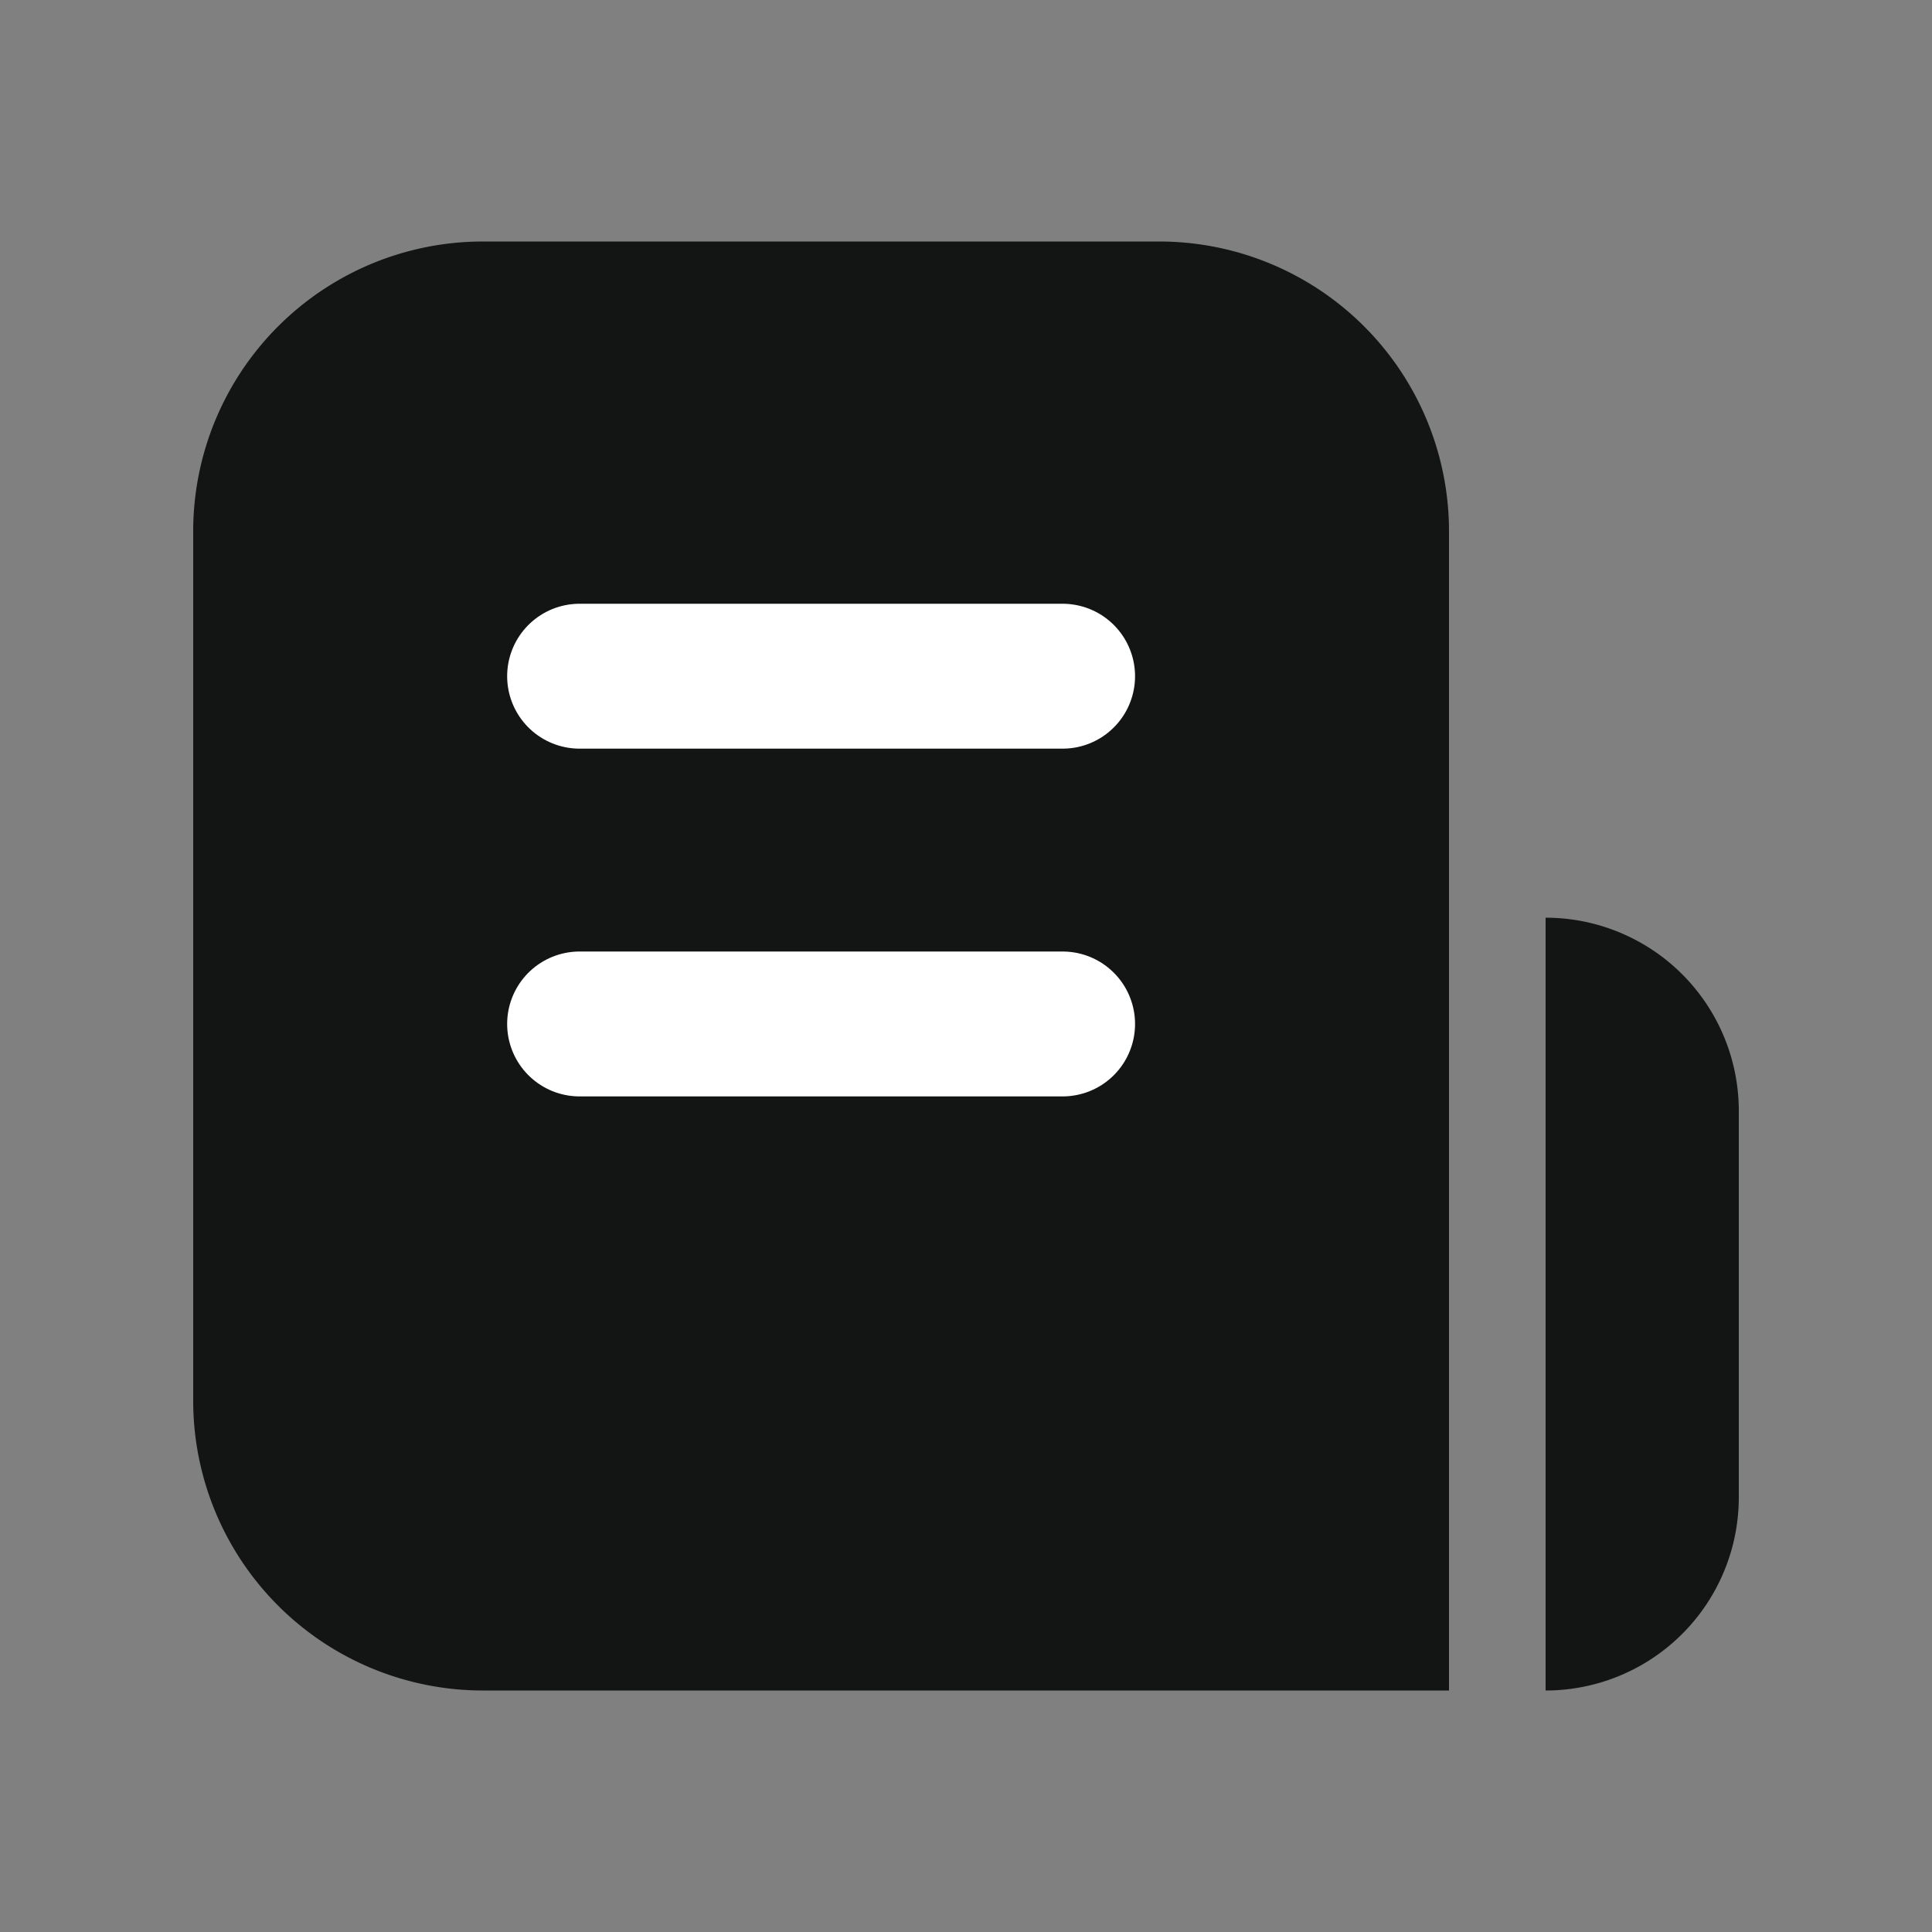 <svg xmlns="http://www.w3.org/2000/svg" width="20" height="20"><rect width="100%" height="100%" fill="#808080" stroke="none"/><g fill="none" fill-rule="evenodd"><path fill="#131414" d="M16 9.5a2 2 0 0 1 2 2v4a2 2 0 0 1-2 2zm-11-7h7a3 3 0 0 1 3 3v12H5a3 3 0 0 1-3-3v-9a3 3 0 0 1 3-3"/><path stroke="#FFF" stroke-linecap="round" stroke-width="1.5" d="M6 7h5m-5 3.6h5"/></g></svg>